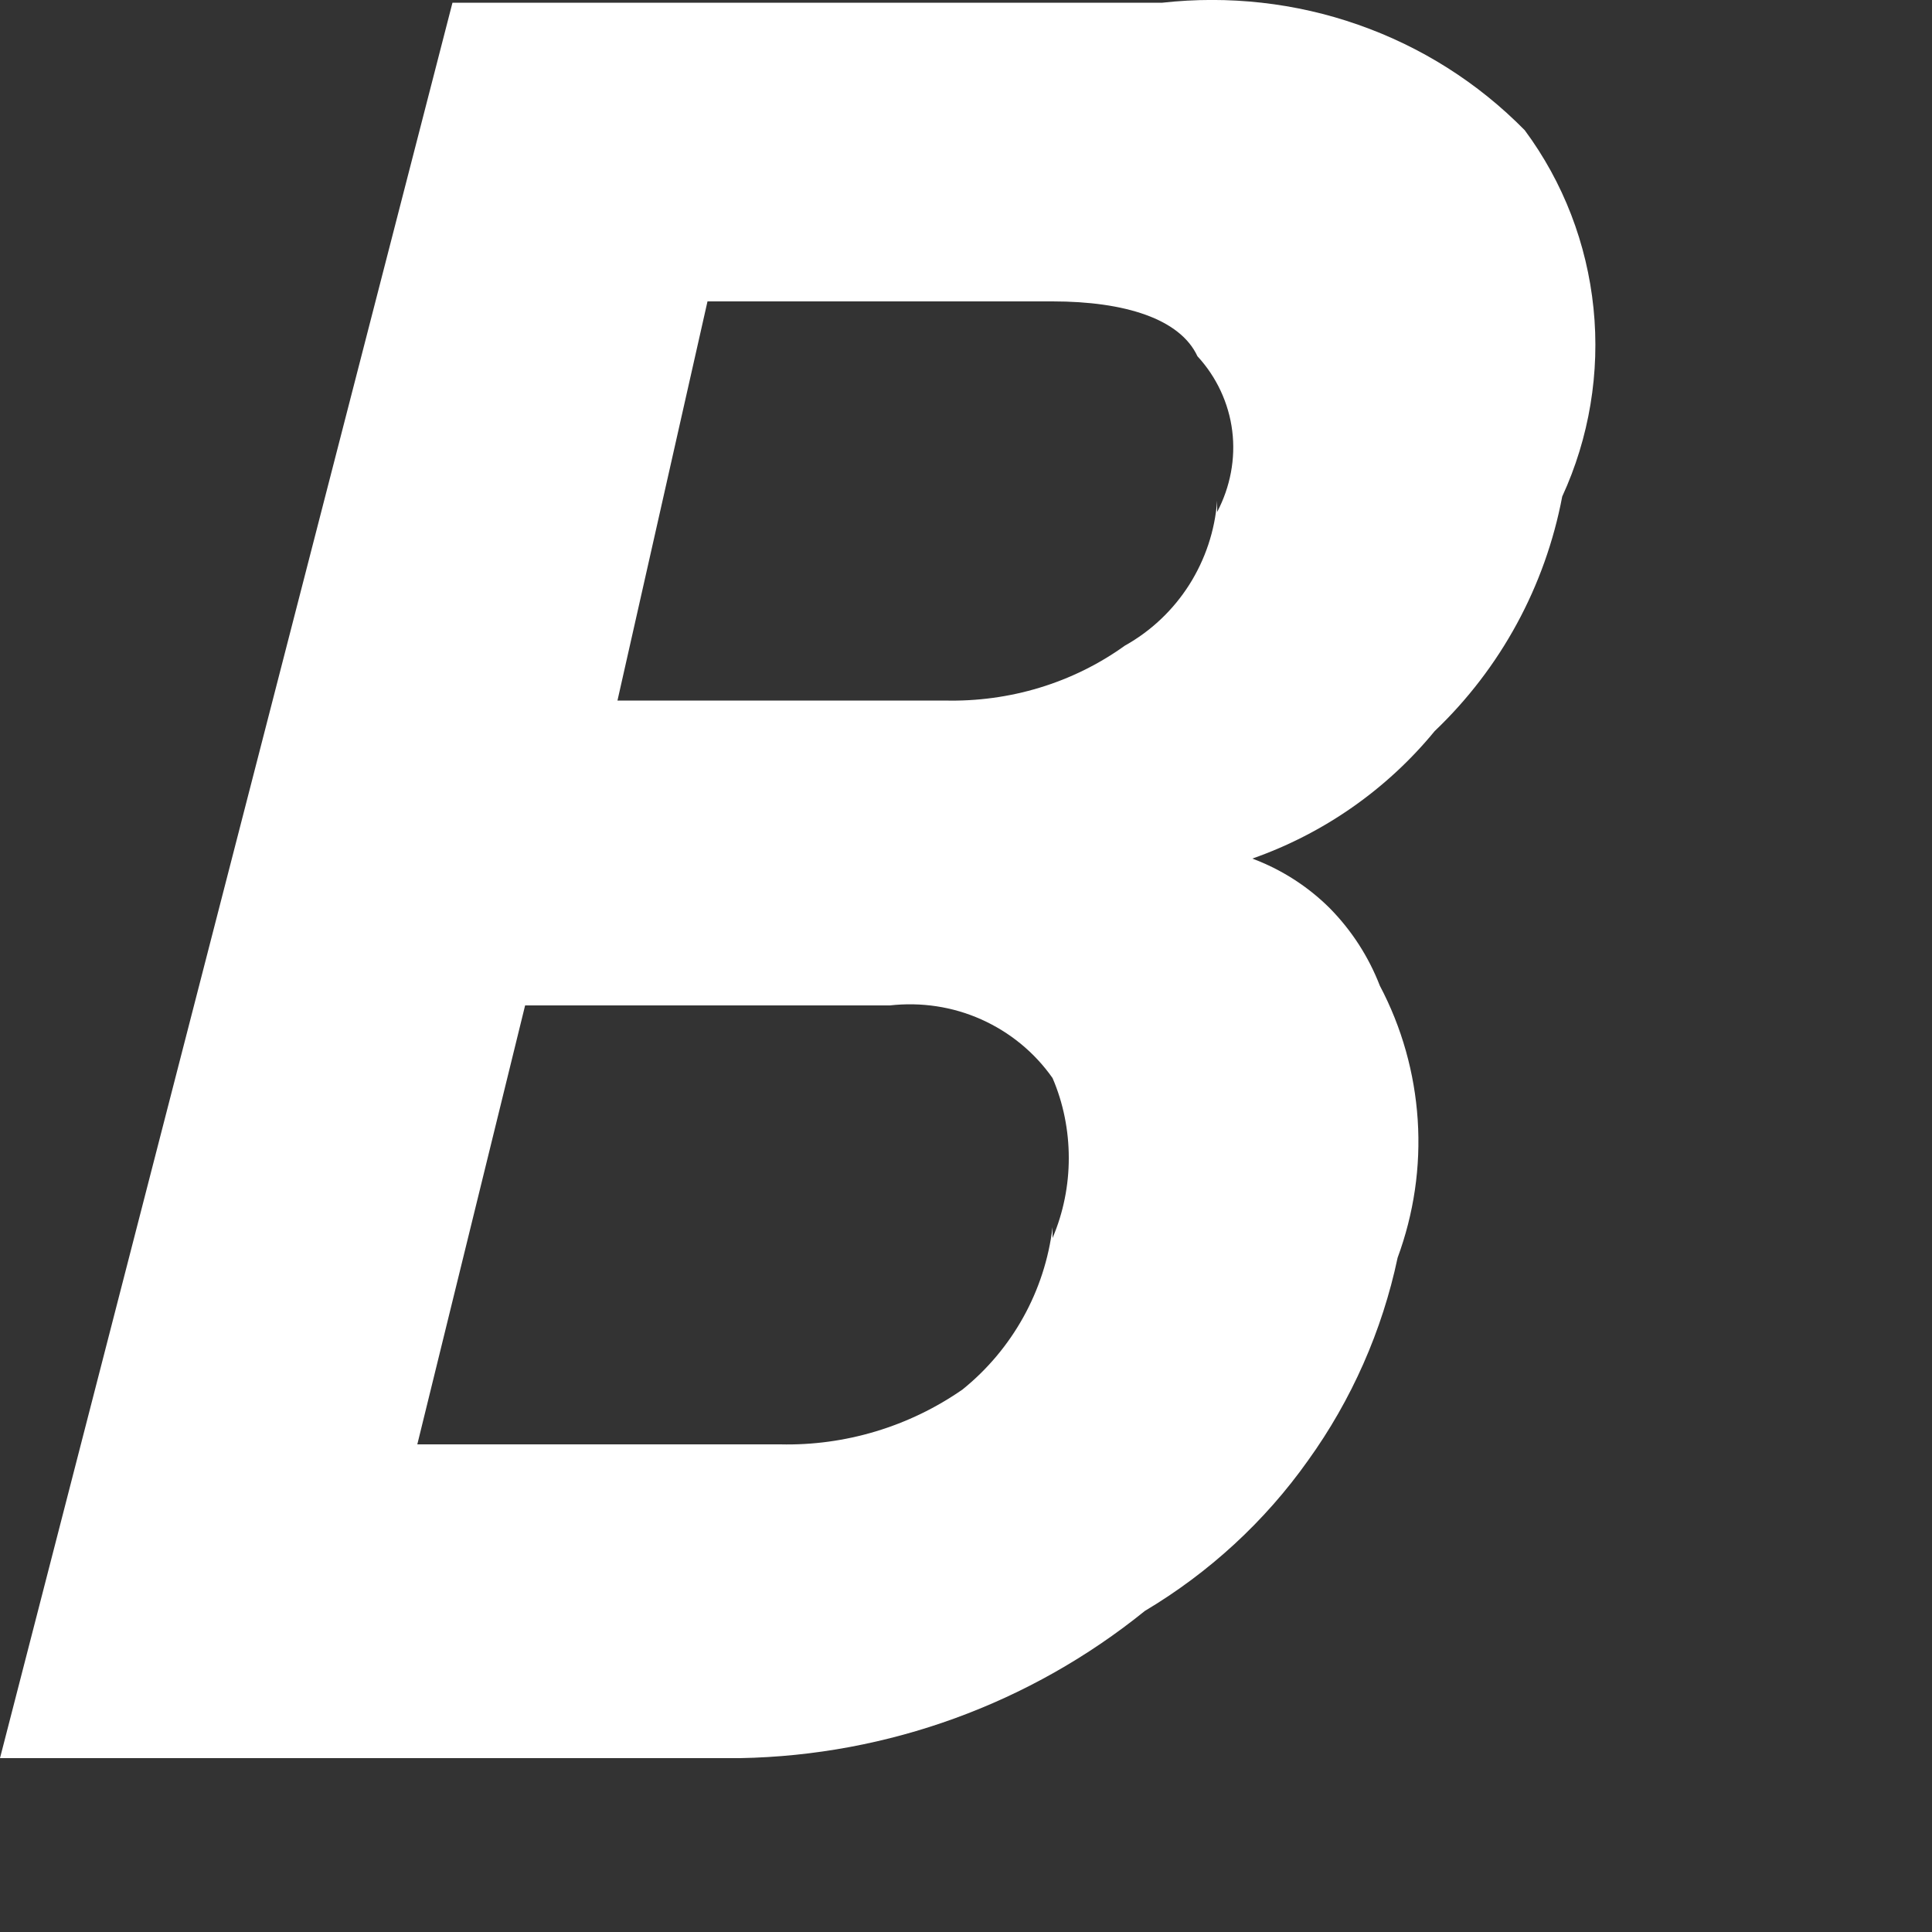 <?xml version="1.0" encoding="utf-8"?>
<svg xmlns="http://www.w3.org/2000/svg" fill="none" height="100%" overflow="visible" preserveAspectRatio="none" style="display: block;" viewBox="0 0 5 5" width="100%">
<rect x="0" y="0" width="5" height="5" fill="#333333" stroke="none"/>
<path d="M3.946 0.337C3.825 0.214 3.678 0.121 3.515 0.064C3.353 0.007 3.179 -0.012 3.008 0.007H1.171L0 4.55H1.916C2.298 4.543 2.666 4.409 2.963 4.169C3.129 4.07 3.273 3.938 3.385 3.78C3.498 3.623 3.577 3.444 3.617 3.255C3.659 3.141 3.677 3.02 3.669 2.898C3.661 2.777 3.628 2.659 3.571 2.551C3.542 2.476 3.498 2.408 3.442 2.351C3.385 2.294 3.316 2.25 3.241 2.222C3.426 2.157 3.589 2.043 3.713 1.892C3.884 1.729 3.999 1.517 4.043 1.285C4.113 1.133 4.141 0.964 4.124 0.798C4.107 0.631 4.046 0.472 3.946 0.337ZM2.724 3.176C2.704 3.341 2.62 3.492 2.491 3.596C2.353 3.692 2.187 3.742 2.019 3.738H1.08L1.359 2.602H2.303C2.384 2.593 2.465 2.605 2.539 2.638C2.613 2.671 2.677 2.723 2.724 2.79C2.752 2.855 2.766 2.926 2.766 2.997C2.766 3.068 2.752 3.138 2.724 3.204V3.176ZM3.15 1.296C3.144 1.374 3.119 1.448 3.078 1.513C3.036 1.579 2.979 1.633 2.911 1.671C2.776 1.768 2.612 1.817 2.445 1.813H1.598L1.831 0.78H2.724C2.911 0.78 3.054 0.825 3.099 0.922C3.148 0.975 3.18 1.043 3.189 1.115C3.198 1.187 3.184 1.26 3.15 1.325V1.296Z" fill="white" id="Vector"/>
</svg>